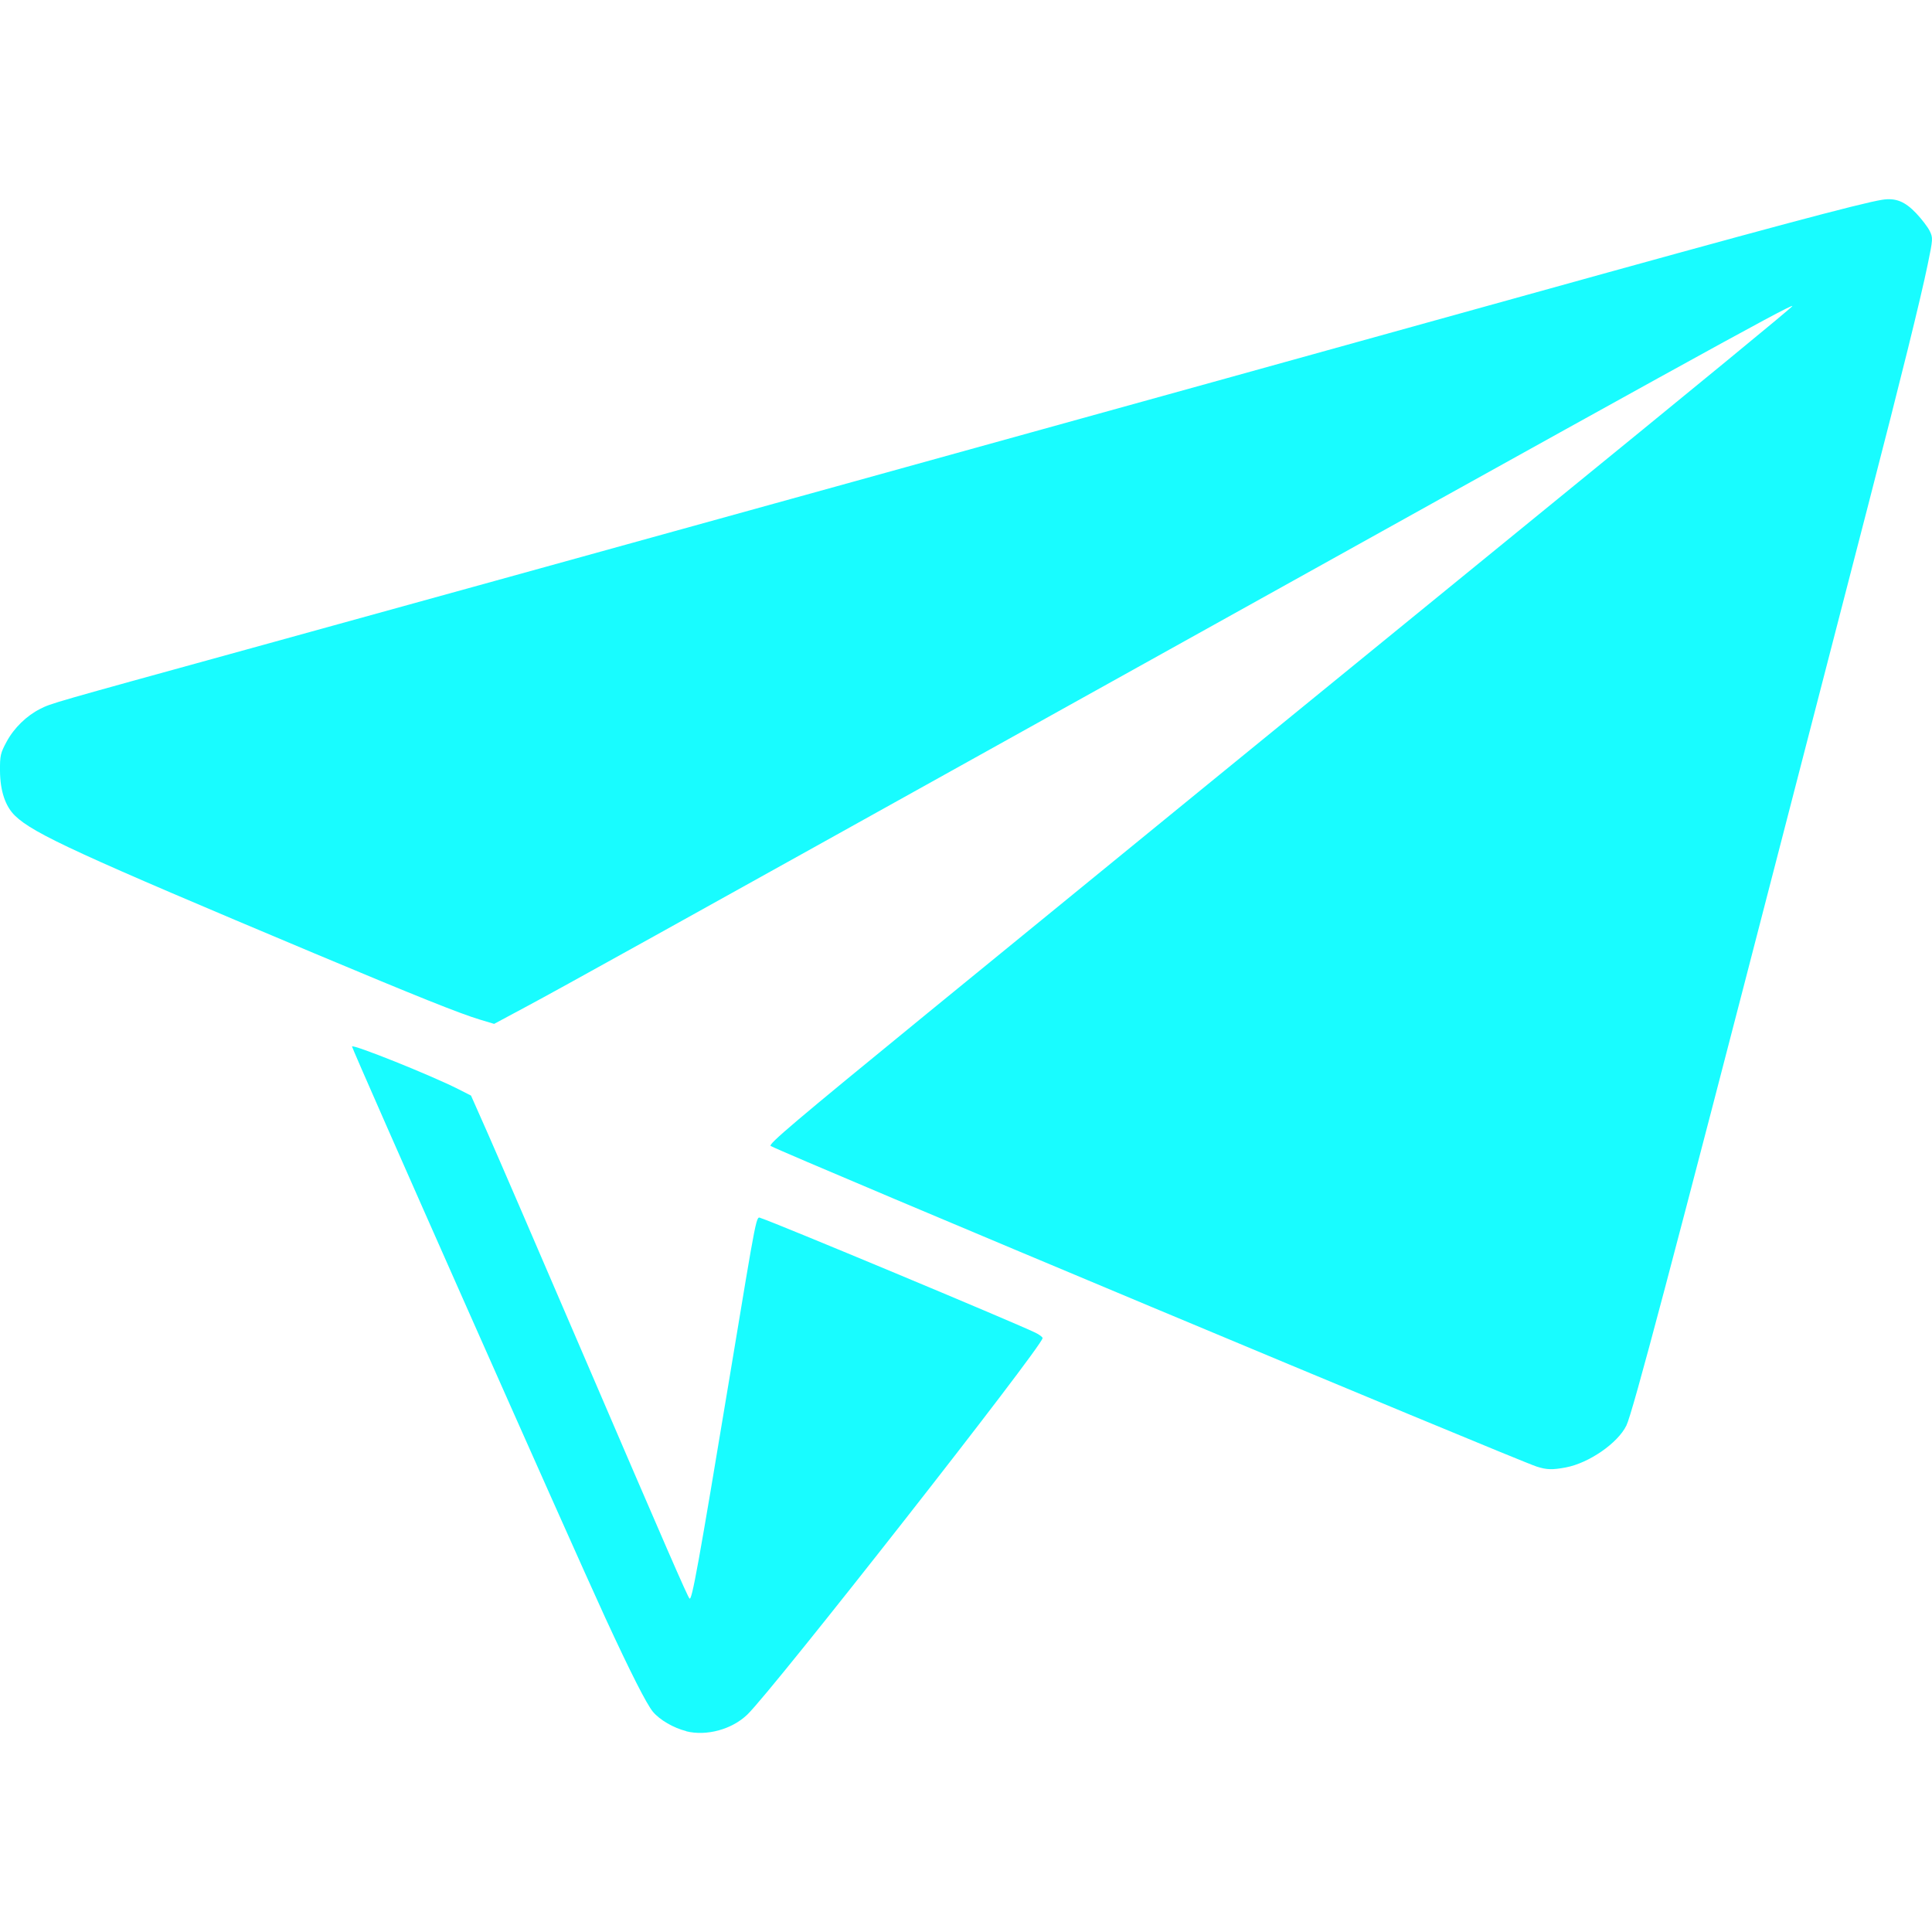 <?xml version="1.0" encoding="UTF-8" standalone="no"?>
<!-- Created with Inkscape (http://www.inkscape.org/) -->

<svg
   width="200"
   height="200"
   viewBox="0 0 52.917 52.917"
   version="1.1"
   id="svg1"
   xml:space="preserve"
   inkscape:version="1.3 (0e150ed6c4, 2023-07-21)"
   sodipodi:docname="4_telegram_channels.svg"
   xmlns:inkscape="http://www.inkscape.org/namespaces/inkscape"
   xmlns:sodipodi="http://sodipodi.sourceforge.net/DTD/sodipodi-0.dtd"
   xmlns="http://www.w3.org/2000/svg"
   xmlns:svg="http://www.w3.org/2000/svg"><sodipodi:namedview
     id="namedview1"
     pagecolor="#505050"
     bordercolor="#eeeeee"
     borderopacity="1"
     inkscape:showpageshadow="0"
     inkscape:pageopacity="0"
     inkscape:pagecheckerboard="true"
     inkscape:deskcolor="#505050"
     inkscape:document-units="px"
     inkscape:zoom="0.65723819"
     inkscape:cx="394.07326"
     inkscape:cy="-130.08982"
     inkscape:window-width="1920"
     inkscape:window-height="1017"
     inkscape:window-x="-8"
     inkscape:window-y="-8"
     inkscape:window-maximized="1"
     inkscape:current-layer="layer1" /><defs
     id="defs1" /><g
     inkscape:label="Слой 1"
     inkscape:groupmode="layer"
     id="layer1"><path
       style="fill:#18fcff;fill-opacity:1;stroke-width:0.204"
       d="m 18.796,47.415 c -0.348,-0.087 -0.723,-0.305 -0.911,-0.528 -0.173,-0.206 -0.616,-1.079 -1.311,-2.586 -0.888,-1.926 -6.932,-15.56 -6.932,-15.637 0,-0.079 2.166,0.789 2.913,1.168 l 0.346,0.176 0.455,1.027 c 0.25,0.565 1.411,3.252 2.579,5.972 2.329,5.42 2.888,6.705 2.95,6.775 0.066,0.074 0.24,-0.888 1.105,-6.099 0.766,-4.616 0.716,-4.362 0.857,-4.317 0.386,0.122 6.858,2.823 7.506,3.133 0.111,0.053 0.203,0.121 0.203,0.151 0,0.218 -7.39,9.642 -8.088,10.313 -0.421,0.405 -1.118,0.595 -1.673,0.456 z m 23.298,-7.244 c -0.578,-0.185 -20.538,-8.539 -20.985,-8.783 -0.078,-0.042 0.657,-0.665 4.286,-3.631 3.447,-2.818 11.158,-9.109 16.186,-13.206 5.08,-4.139 7.512,-6.137 7.512,-6.169 0,-0.074 -3.269,1.731 -19.59,10.815 -11.693,6.508 -14.093,7.841 -15.037,8.347 l -0.932,0.5 -0.392,-0.118 c -0.549,-0.165 -1.737,-0.641 -4.527,-1.812 -6.452,-2.709 -7.693,-3.279 -8.201,-3.769 -0.268,-0.258 -0.41,-0.681 -0.414,-1.229 -0.003,-0.423 0.012,-0.487 0.181,-0.801 0.202,-0.375 0.546,-0.711 0.922,-0.9 0.302,-0.152 0.273,-0.144 5.62,-1.617 6.035,-1.663 26.553,-7.345 35.073,-9.713 6.447,-1.792 9.188,-2.526 9.762,-2.614 0.365,-0.056 0.619,0.046 0.929,0.374 0.152,0.161 0.318,0.379 0.369,0.485 0.089,0.186 0.087,0.218 -0.056,0.91 -0.197,0.955 -0.737,3.137 -1.621,6.554 -0.4,1.546 -1.482,5.729 -2.404,9.297 -2.991,11.573 -4.058,15.601 -4.228,15.952 -0.234,0.483 -1.026,1.031 -1.663,1.15 -0.368,0.069 -0.52,0.064 -0.79,-0.022 z"
       id="path4" /></g></svg>
